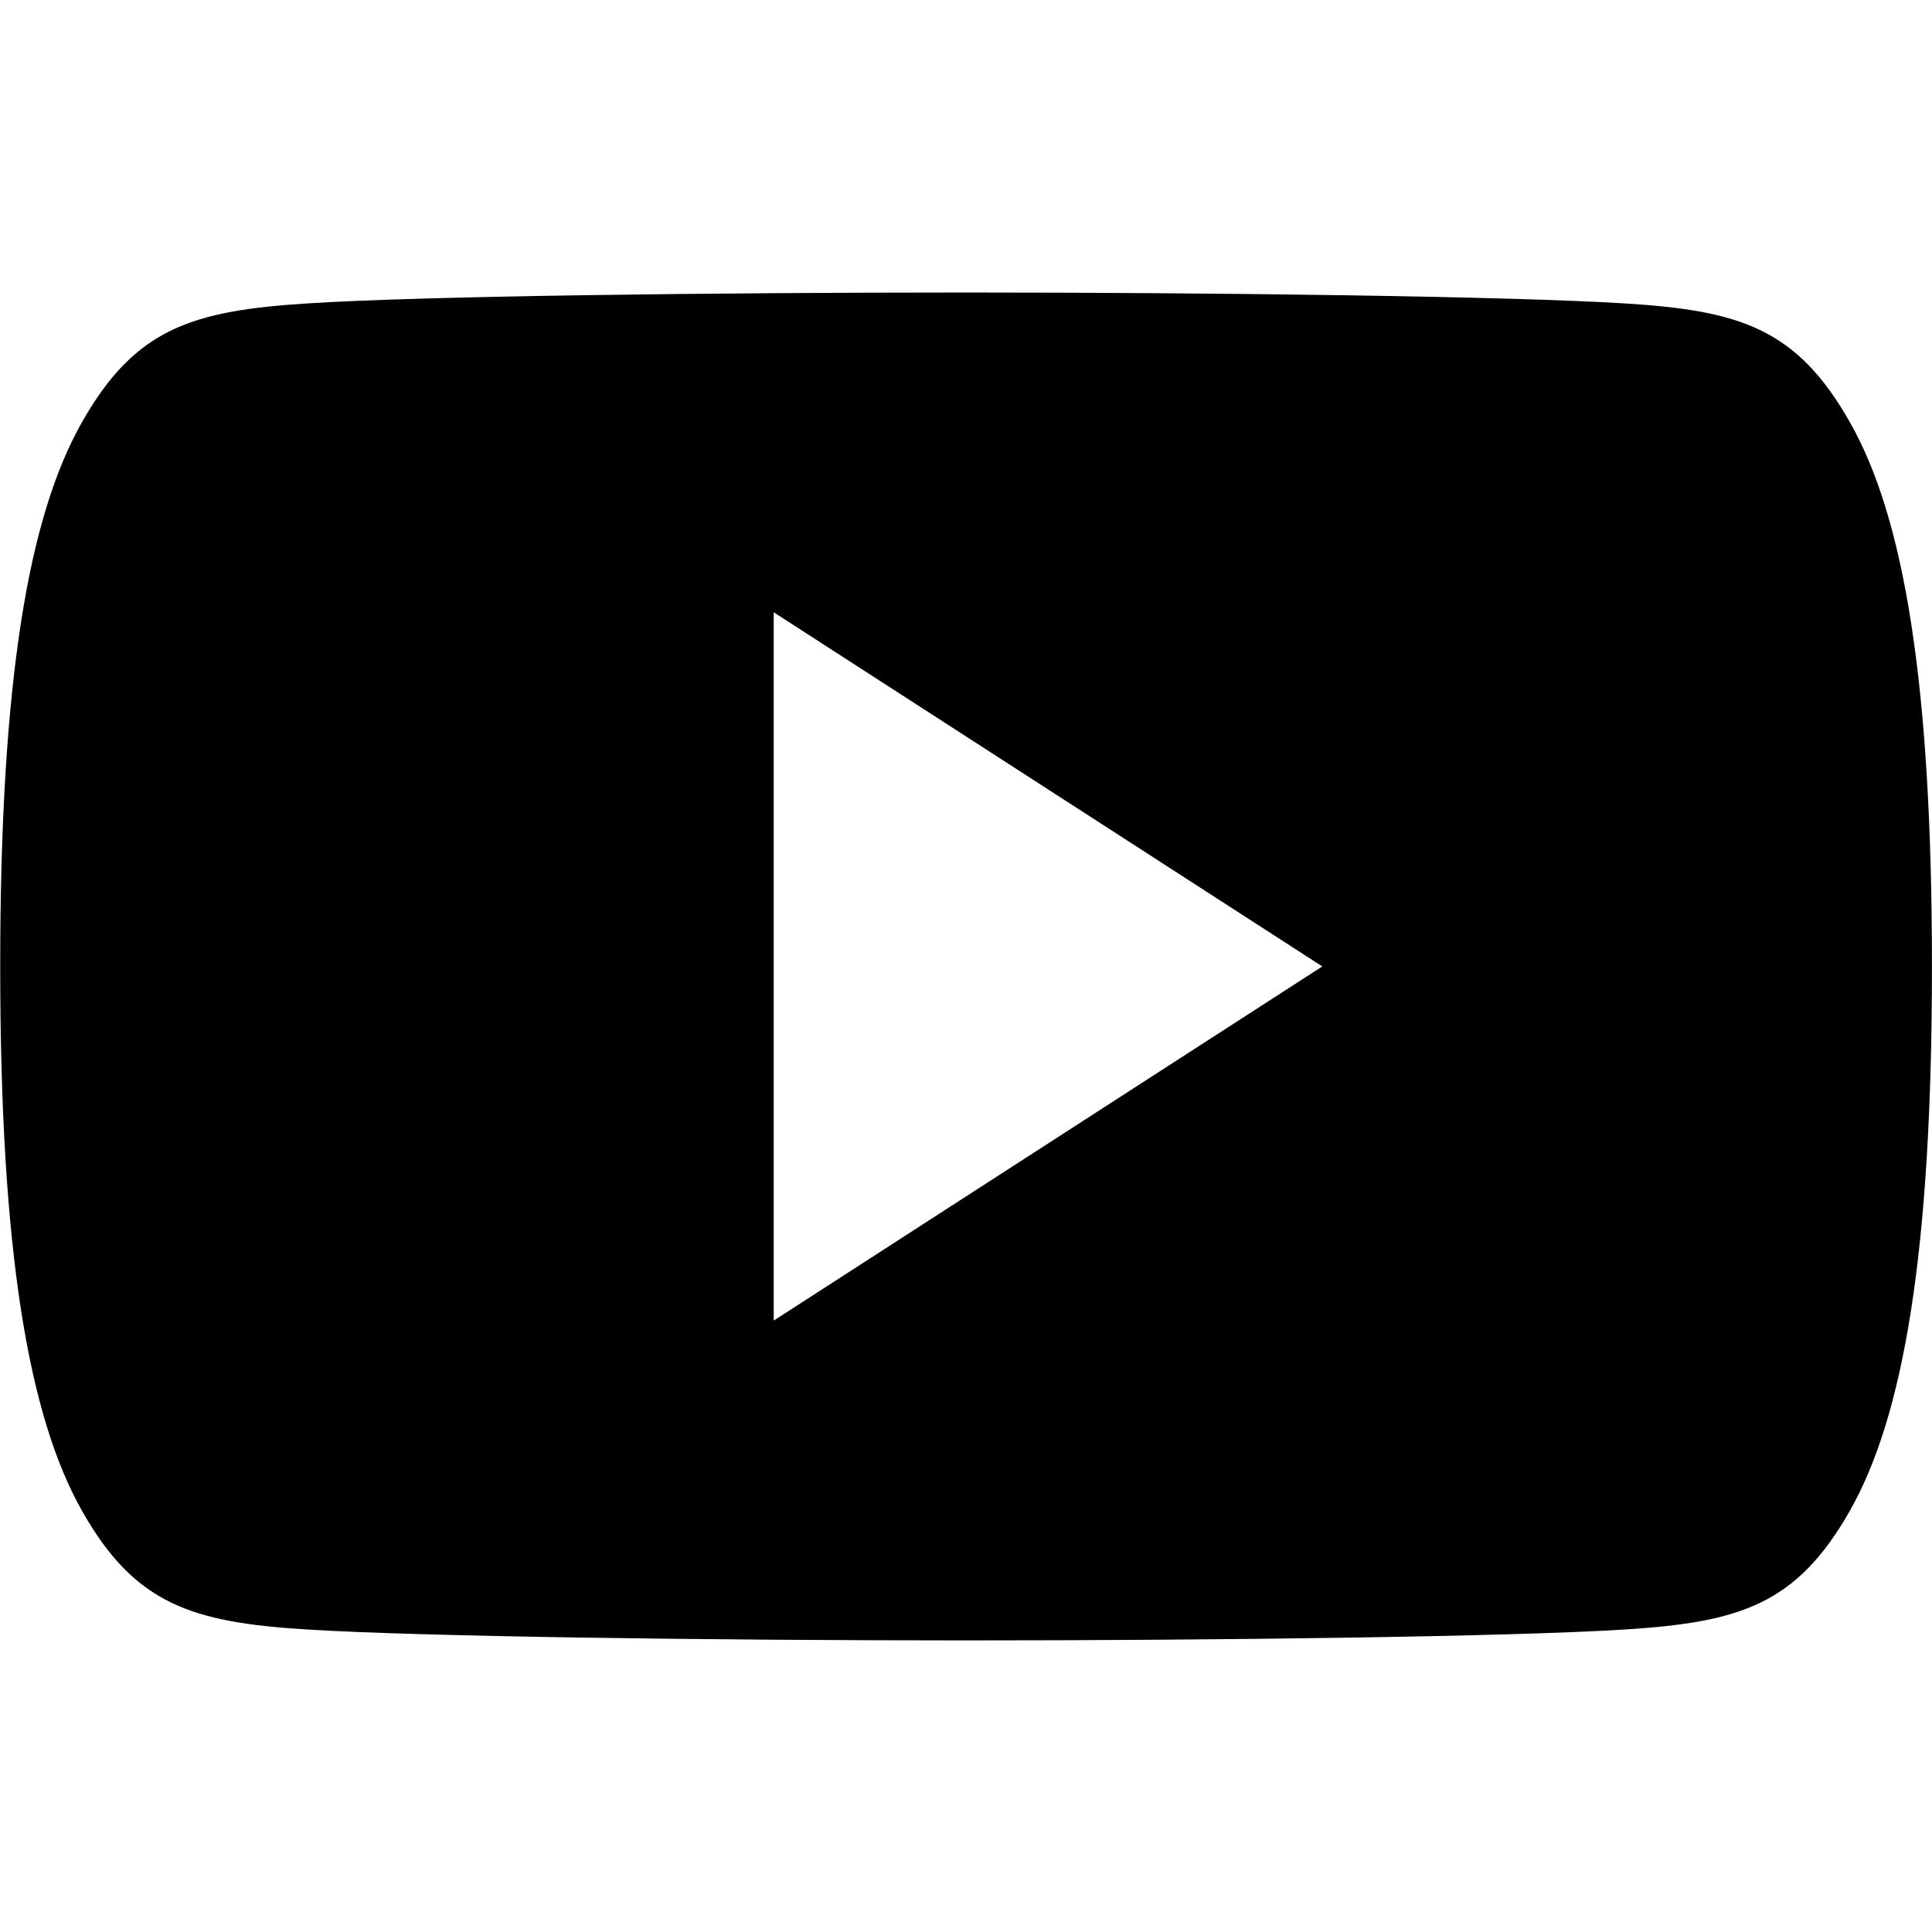 <svg xmlns="http://www.w3.org/2000/svg" width="35.54" height="35.54" viewBox="0 0 35.54 35.54">
  <g id="f_ico_04" transform="translate(-1552 -31)">
    <path id="パス_268" data-name="パス 268" d="M534.577,289.2c-.981-1.735-2.028-2.061-4.154-2.192s-7.47-.2-12.11-.2h0c-4.641,0-9.983.064-12.111.2s-3.173.458-4.154,2.192-1.5,4.74-1.5,10h0v.011h0c0,5.26.524,8.267,1.5,10s2.028,2.061,4.154,2.192,7.47.2,12.111.2h0c4.64,0,9.983-.067,12.11-.2s3.173-.458,4.154-2.192,1.506-4.74,1.506-10V299.2C536.083,293.938,535.558,290.93,534.577,289.2Zm-19.8,16.52V292.69l10.091,6.515Z" transform="translate(1051.456 -250.427)" fill-rule="evenodd"/>
    <rect id="長方形_88" data-name="長方形 88" width="35.54" height="35.54" transform="translate(1552 31)" fill="none"/>
  </g>
</svg>
